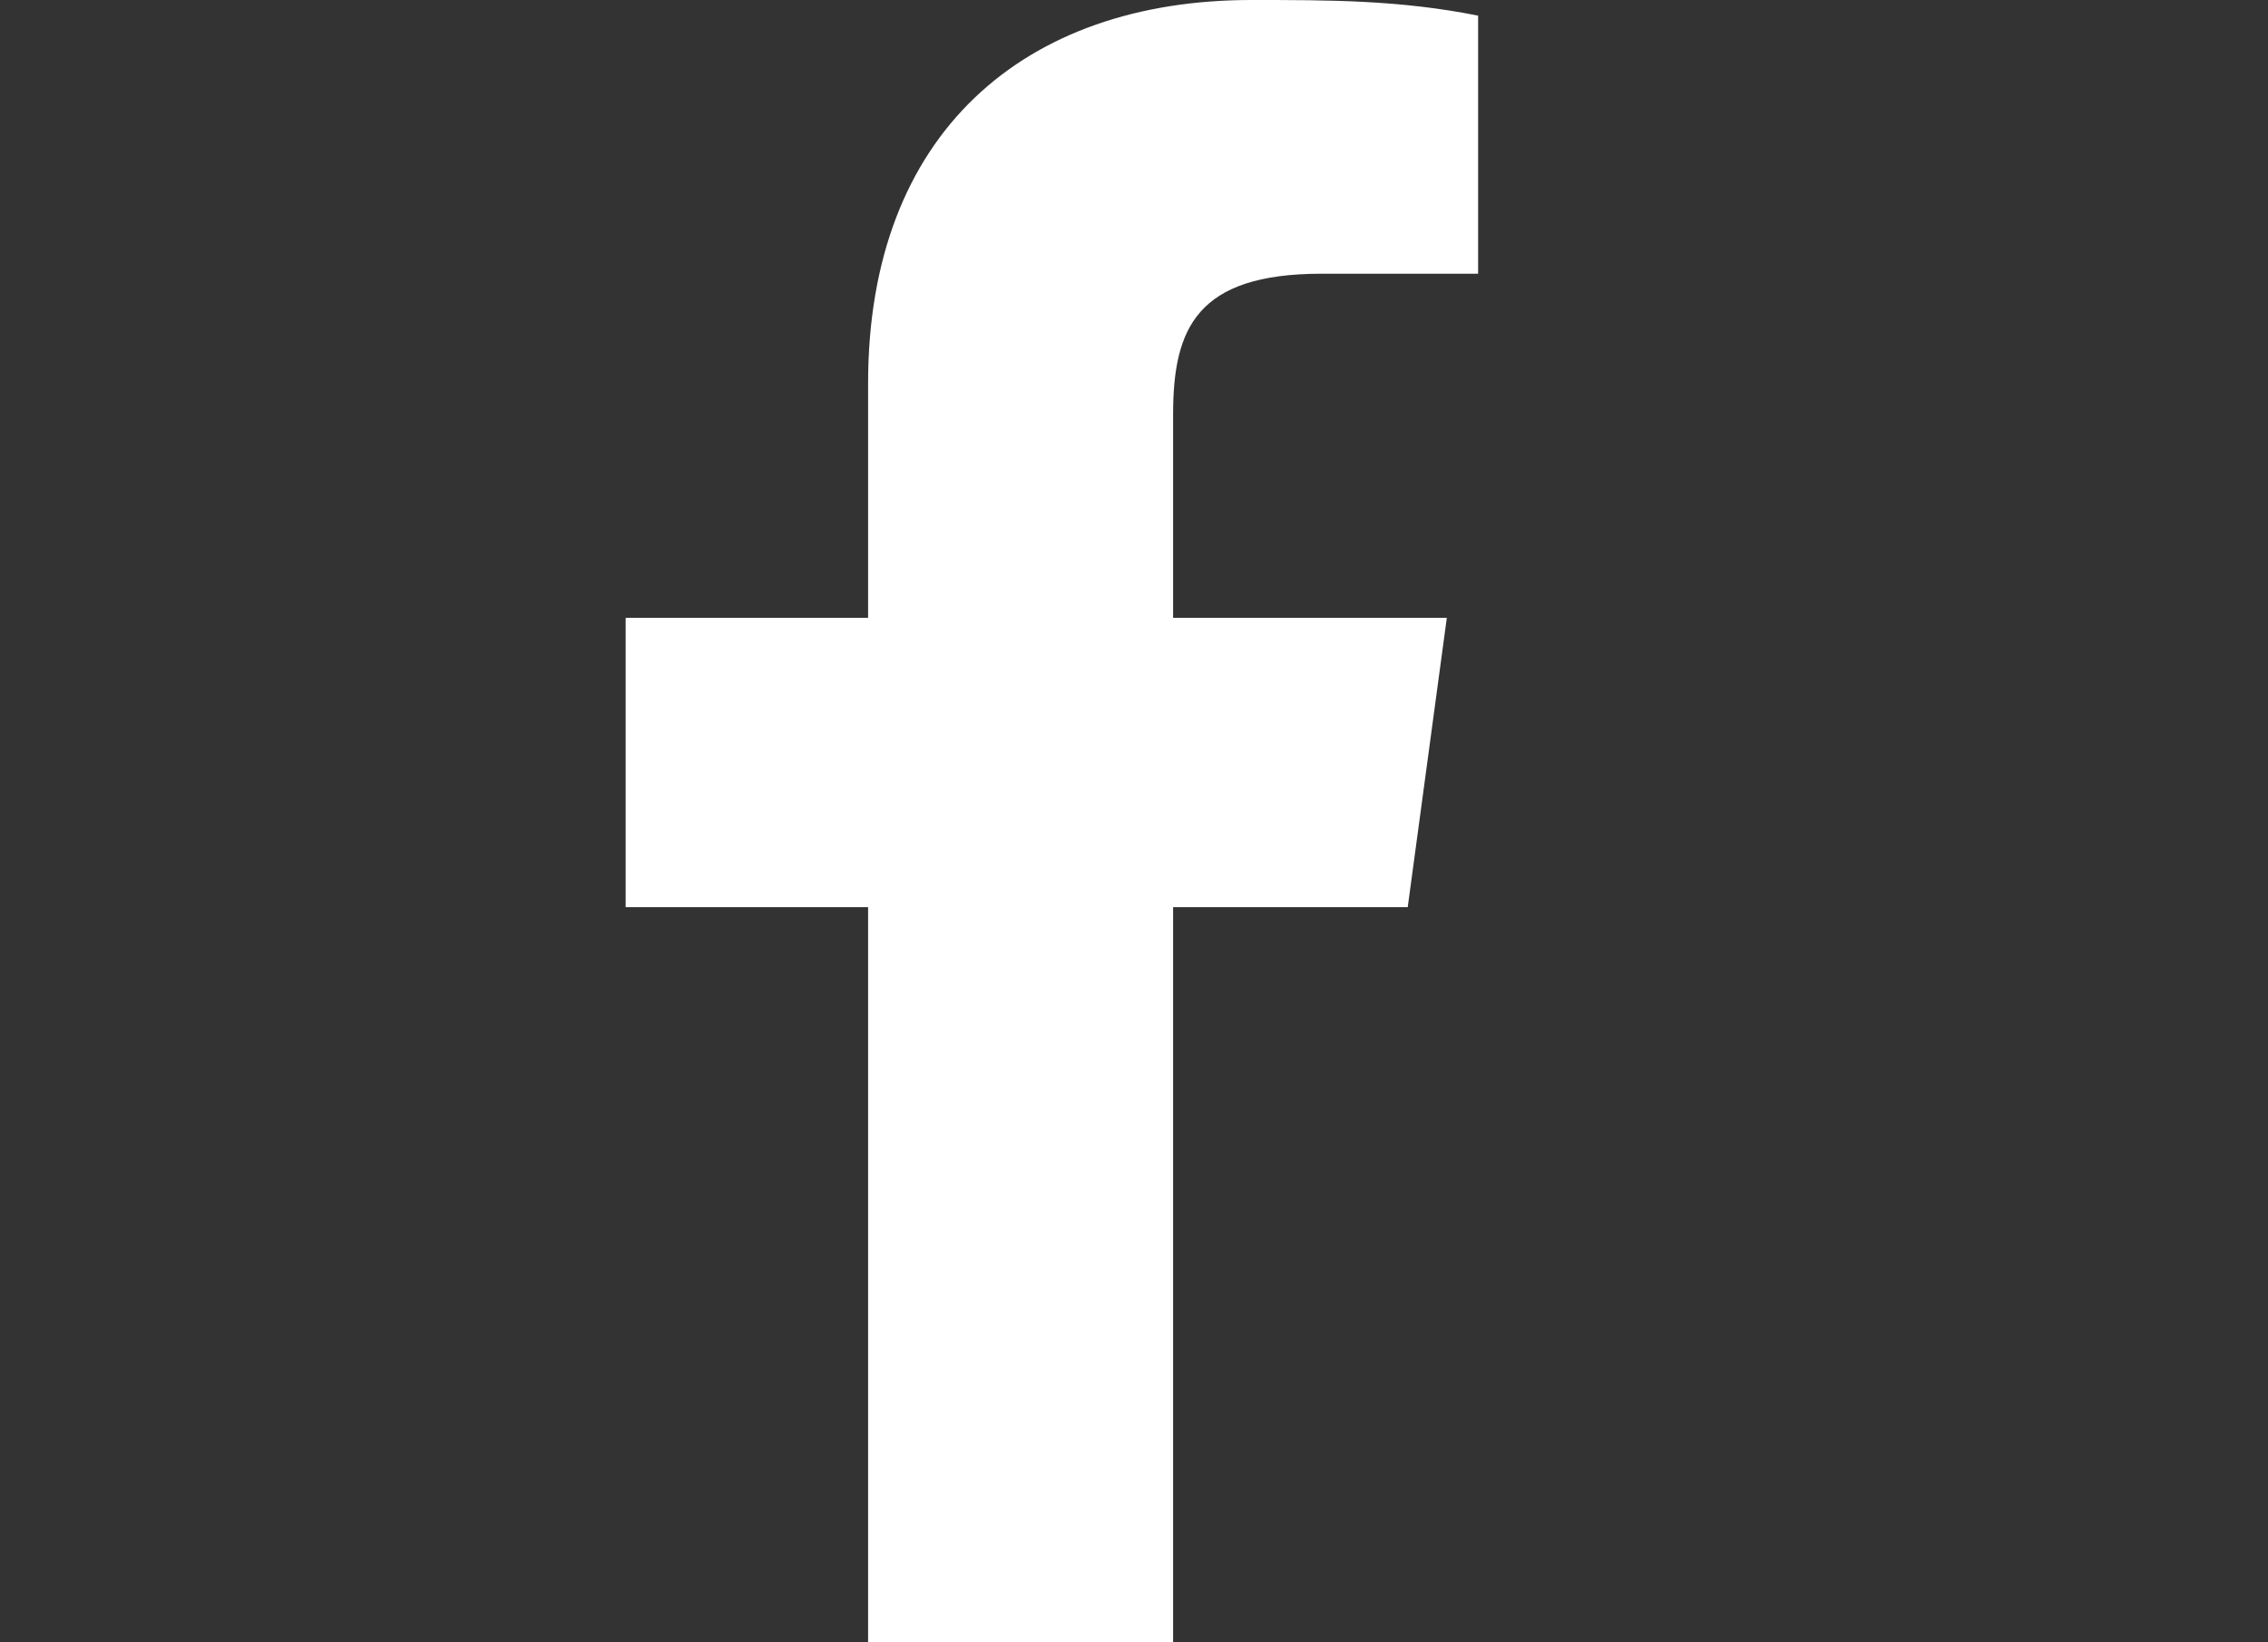 <?xml version="1.0" encoding="utf-8"?>
<!-- Generator: Adobe Illustrator 24.1.1, SVG Export Plug-In . SVG Version: 6.00 Build 0)  -->
<svg version="1.1" id="Layer_1" xmlns="http://www.w3.org/2000/svg" xmlns:xlink="http://www.w3.org/1999/xlink" x="0px" y="0px"
	 viewBox="0 0 29 21" style="enable-background:new 0 0 29 21;" xml:space="preserve">
<rect x="0" y="0" width="29" height="21" fill="#333333" stroke="none"/>
<style type="text/css">
	.st0{fill:#FFFFFF;}
</style>
<g id="Layer_1_1_">
	<path class="st0" d="M15,5.3v2.6h3.5L18,11.6h-3V21h-3.9v-9.4H8V7.9h3.1V4.9c0-3.2,2-4.9,4.9-4.9c1,0,1.9,0,2.9,0.2v3.3h-2
		C15.3,3.5,15,4.2,15,5.3z"/>
</g>
</svg>
